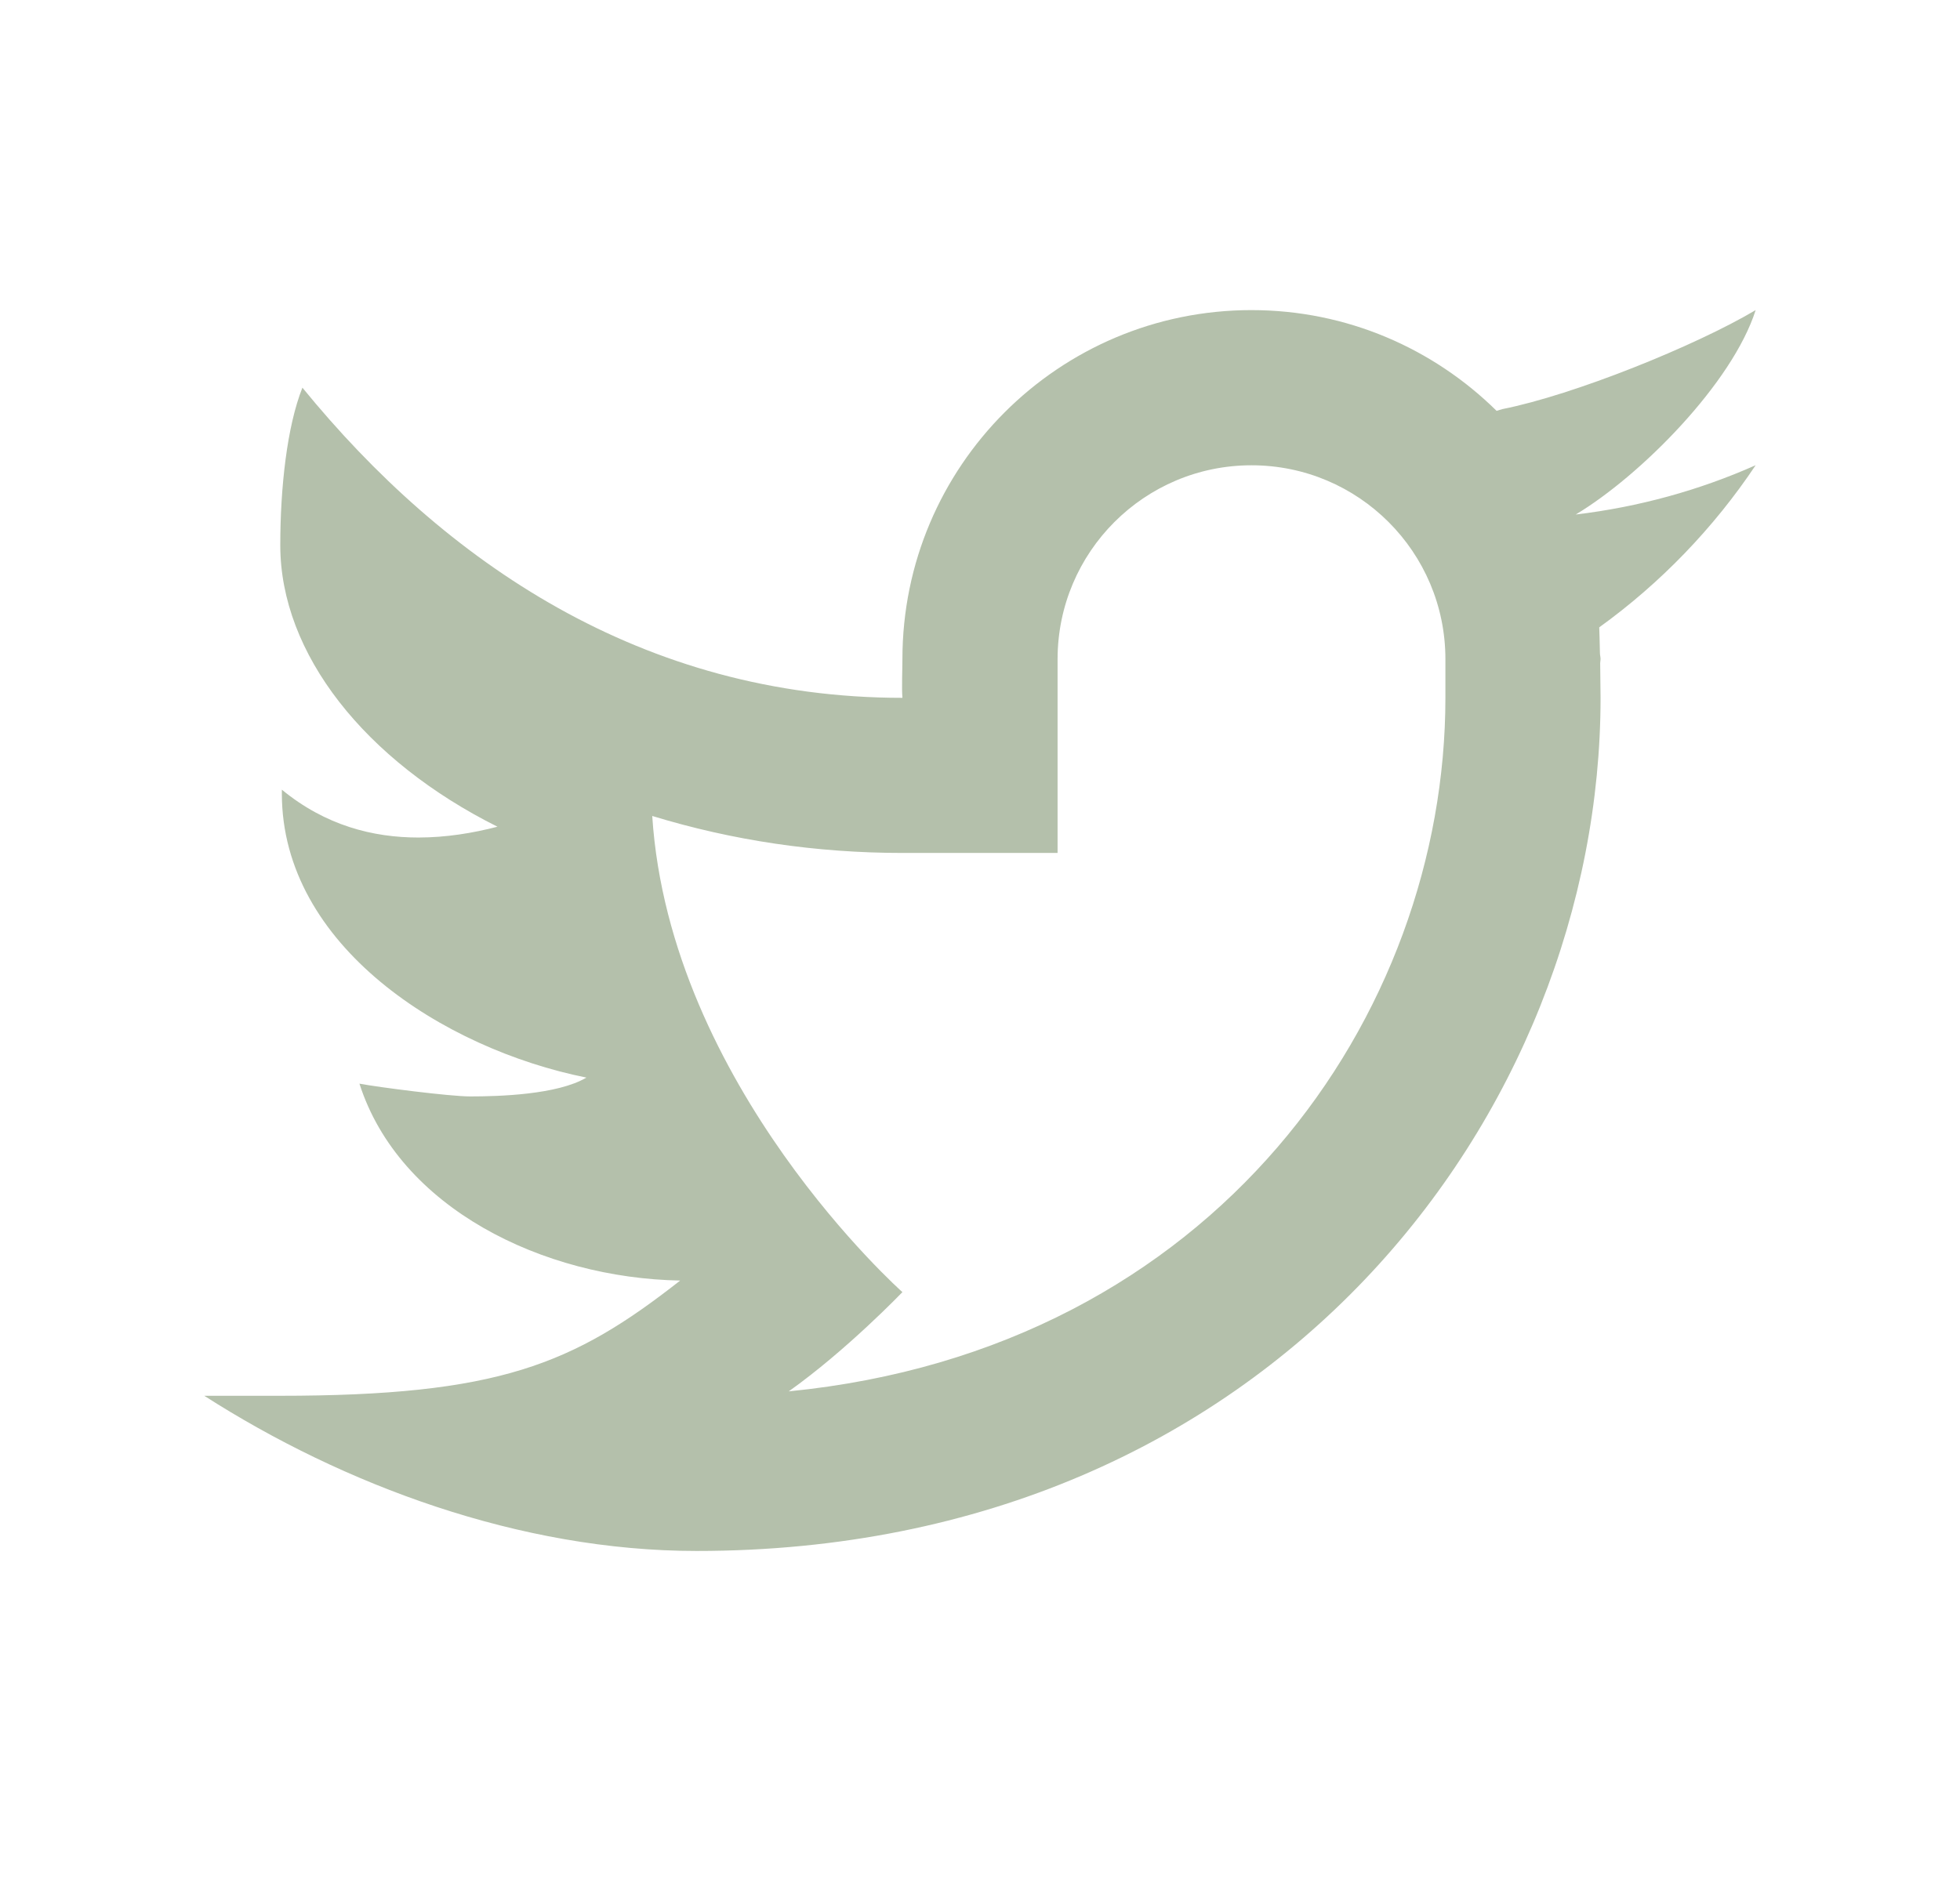 <svg width="31" height="30" viewBox="0 0 31 30" fill="none" xmlns="http://www.w3.org/2000/svg">
<path d="M27.768 4.906C26.811 5.474 24.892 6.248 23.763 6.472C23.73 6.48 23.703 6.491 23.671 6.5C22.673 5.516 21.307 4.906 19.794 4.906C16.745 4.906 14.273 7.378 14.273 10.427C14.273 10.588 14.26 10.883 14.273 11.04C10.159 11.04 7.029 8.886 4.783 6.133C4.539 6.747 4.433 7.716 4.433 8.626C4.433 10.345 5.776 12.033 7.868 13.079C7.482 13.179 7.058 13.25 6.616 13.25C5.904 13.25 5.149 13.062 4.458 12.493C4.458 12.514 4.458 12.534 4.458 12.556C4.458 14.958 7.008 16.593 9.275 17.048C8.815 17.32 7.887 17.346 7.435 17.346C7.116 17.346 5.987 17.201 5.685 17.144C6.316 19.113 8.59 20.22 10.758 20.259C9.063 21.589 7.886 22.082 4.414 22.082H3.231C5.425 23.488 8.219 24.537 11.018 24.537C20.134 24.537 25.315 17.589 25.315 11.04C25.315 10.935 25.312 10.714 25.309 10.492C25.309 10.47 25.315 10.449 25.315 10.427C25.315 10.394 25.305 10.362 25.305 10.329C25.301 10.162 25.298 10.006 25.294 9.925C26.263 9.226 27.104 8.354 27.768 7.36C26.879 7.755 25.924 8.02 24.922 8.14C25.945 7.527 27.399 6.064 27.768 4.906ZM22.861 11.04C22.861 16.046 19.233 21.345 12.475 22.012C13.39 21.363 14.273 20.442 14.273 20.442C14.273 20.442 10.593 17.176 10.316 12.909C11.586 13.297 12.909 13.494 14.273 13.494H16.727V10.427C16.727 10.426 16.727 10.426 16.727 10.426C16.729 8.733 18.101 7.361 19.794 7.361C21.488 7.361 22.861 8.734 22.861 10.428C22.861 10.428 22.861 10.944 22.861 11.04Z" fill="#B4C0AB"/>
</svg>
